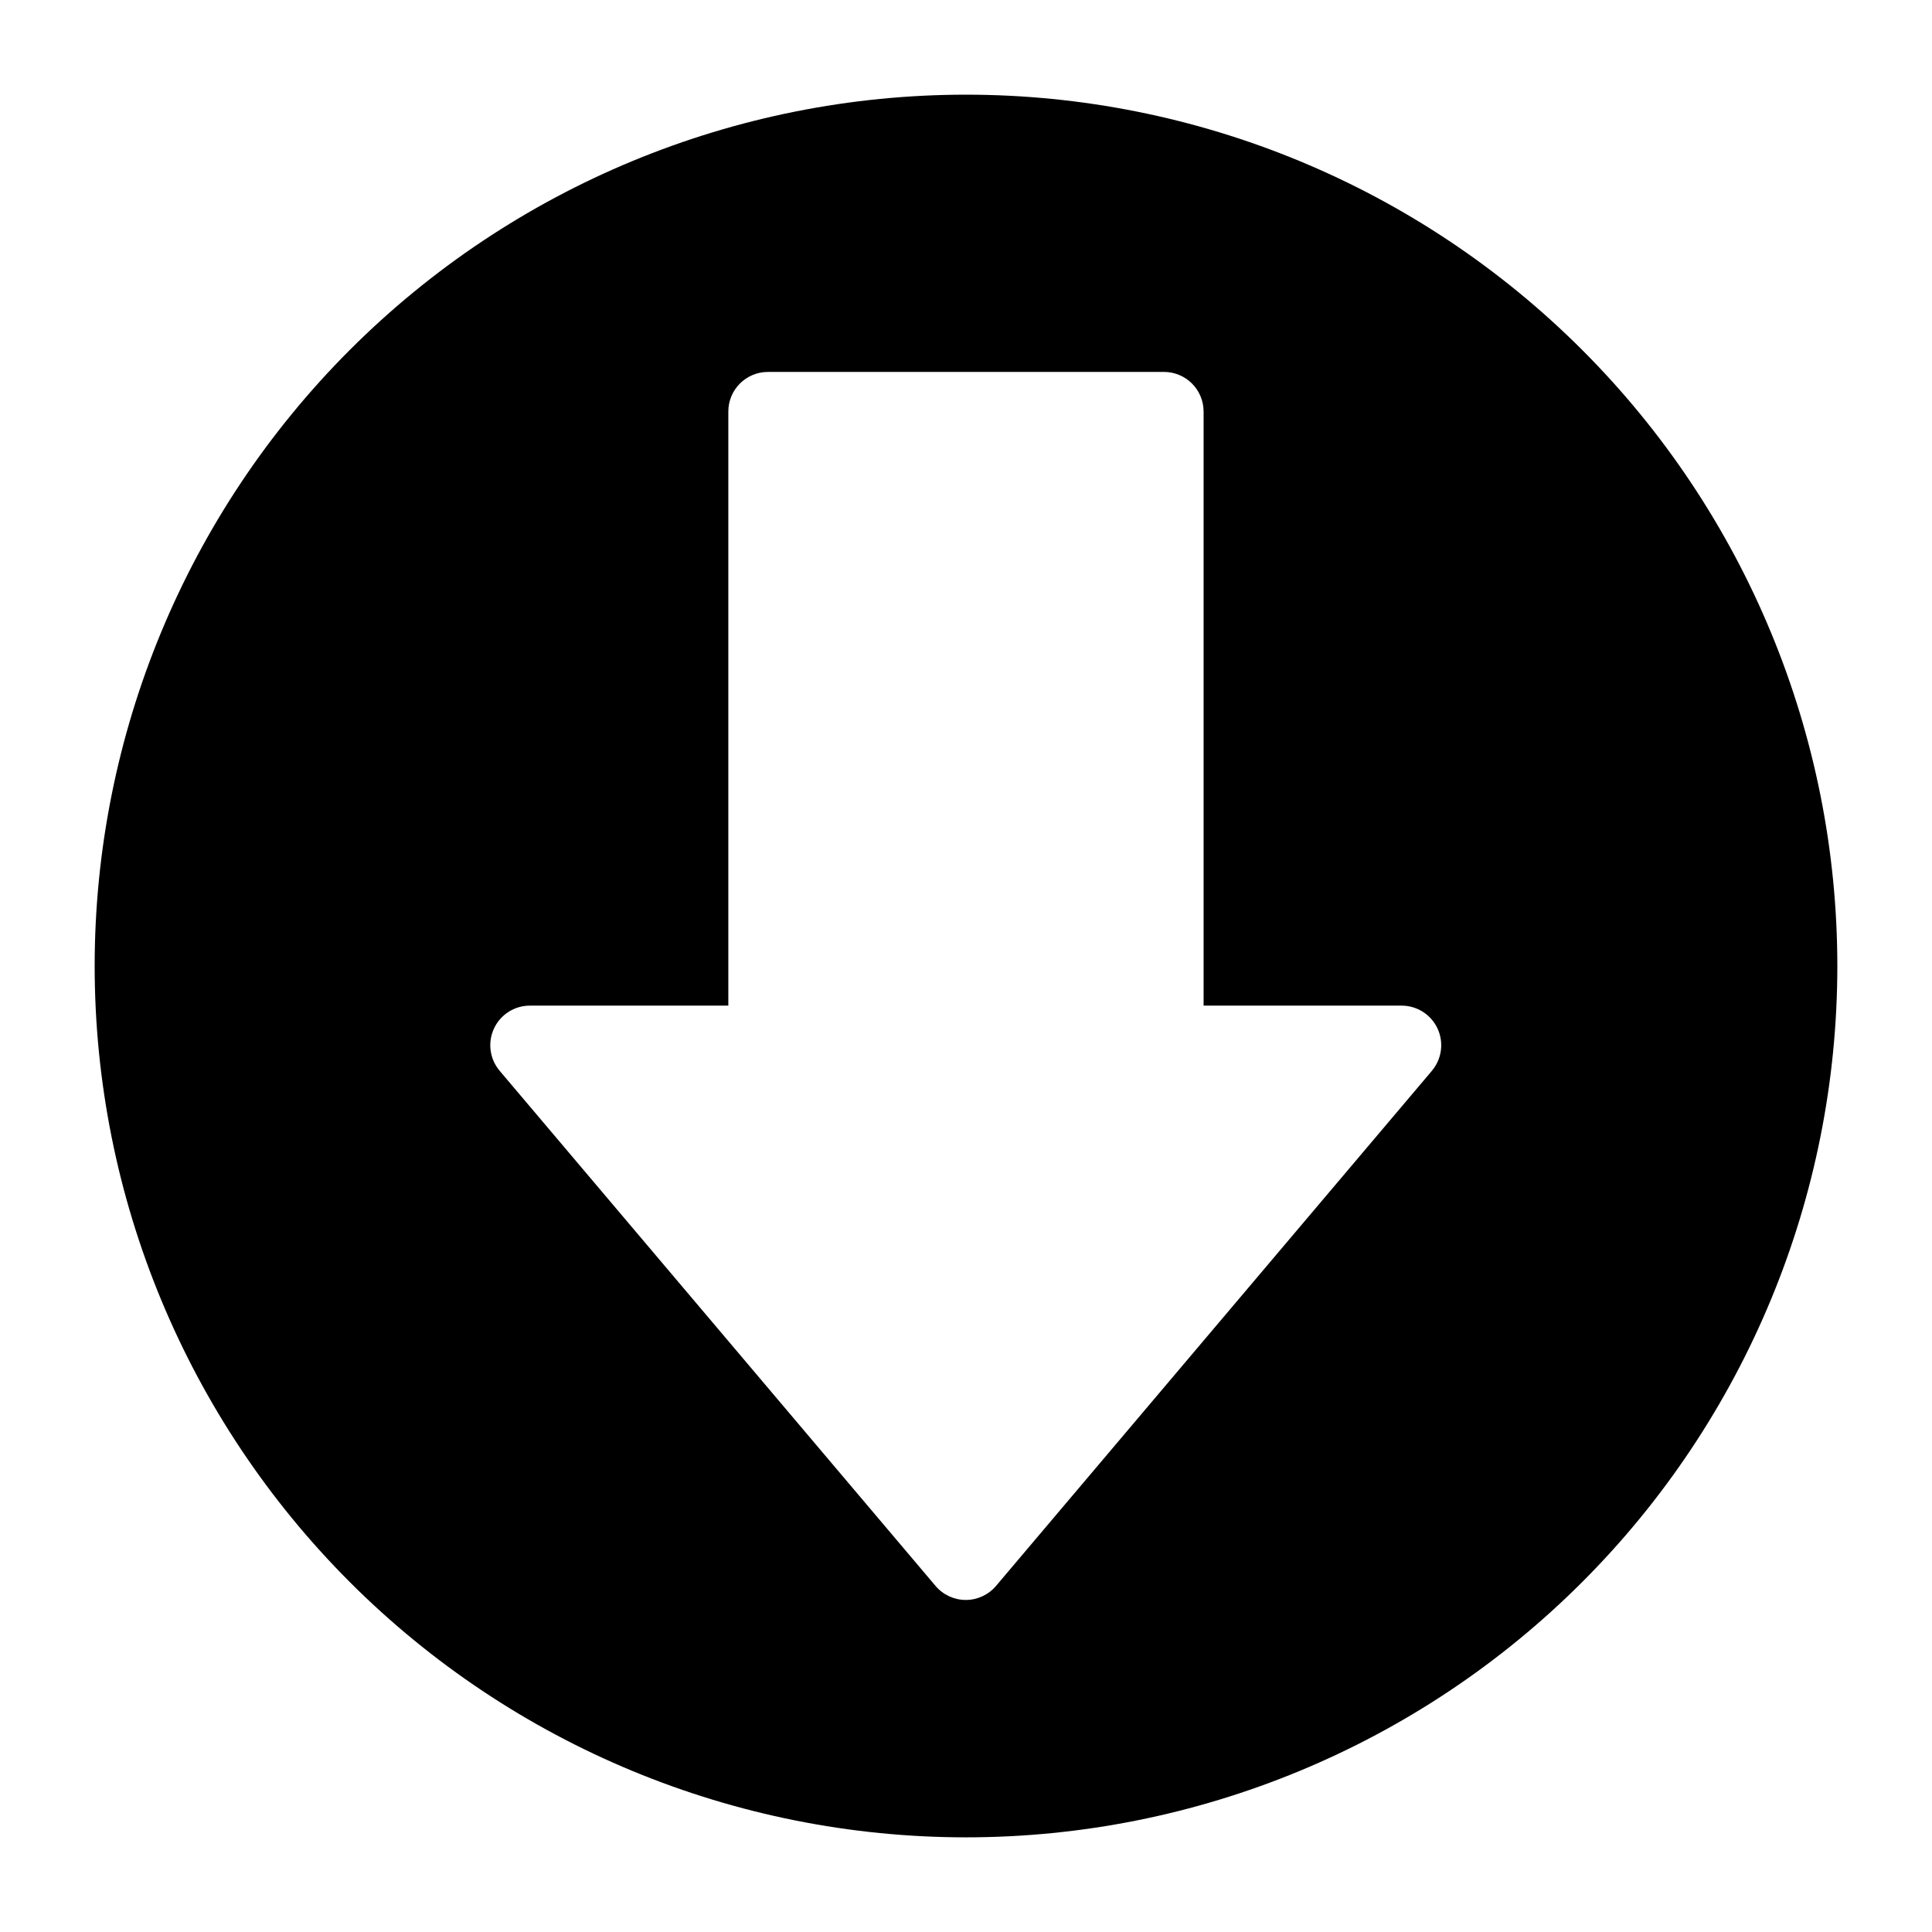 <?xml version="1.0" encoding="UTF-8"?>
<!-- Uploaded to: ICON Repo, www.svgrepo.com, Generator: ICON Repo Mixer Tools -->
<svg fill="#000000" width="800px" height="800px" version="1.1" viewBox="144 144 512 512" xmlns="http://www.w3.org/2000/svg">
 <path d="m400 169.09c-61.242 0-119.98 24.328-163.28 67.633s-67.633 102.04-67.633 163.28 24.328 119.97 67.633 163.28c43.305 43.305 102.04 67.633 163.28 67.633s119.97-24.328 163.28-67.633c43.305-43.305 67.633-102.04 67.633-163.28s-24.328-119.98-67.633-163.28c-43.305-43.305-102.04-67.633-163.28-67.633zm123.43 258.73-115.46 136.45c-1.996 2.367-4.934 3.734-8.031 3.734-3.098 0-6.035-1.367-8.027-3.734l-115.46-136.45c-2.676-3.129-3.277-7.531-1.535-11.262 1.738-3.731 5.5-6.098 9.617-6.055h52.48v-157.44c0-5.797 4.699-10.496 10.496-10.496h104.96c2.781 0 5.453 1.105 7.422 3.074 1.965 1.969 3.074 4.637 3.074 7.422v157.44h52.48-0.004c4.098 0 7.82 2.383 9.535 6.102 1.715 3.723 1.105 8.102-1.555 11.215z"/>
</svg>